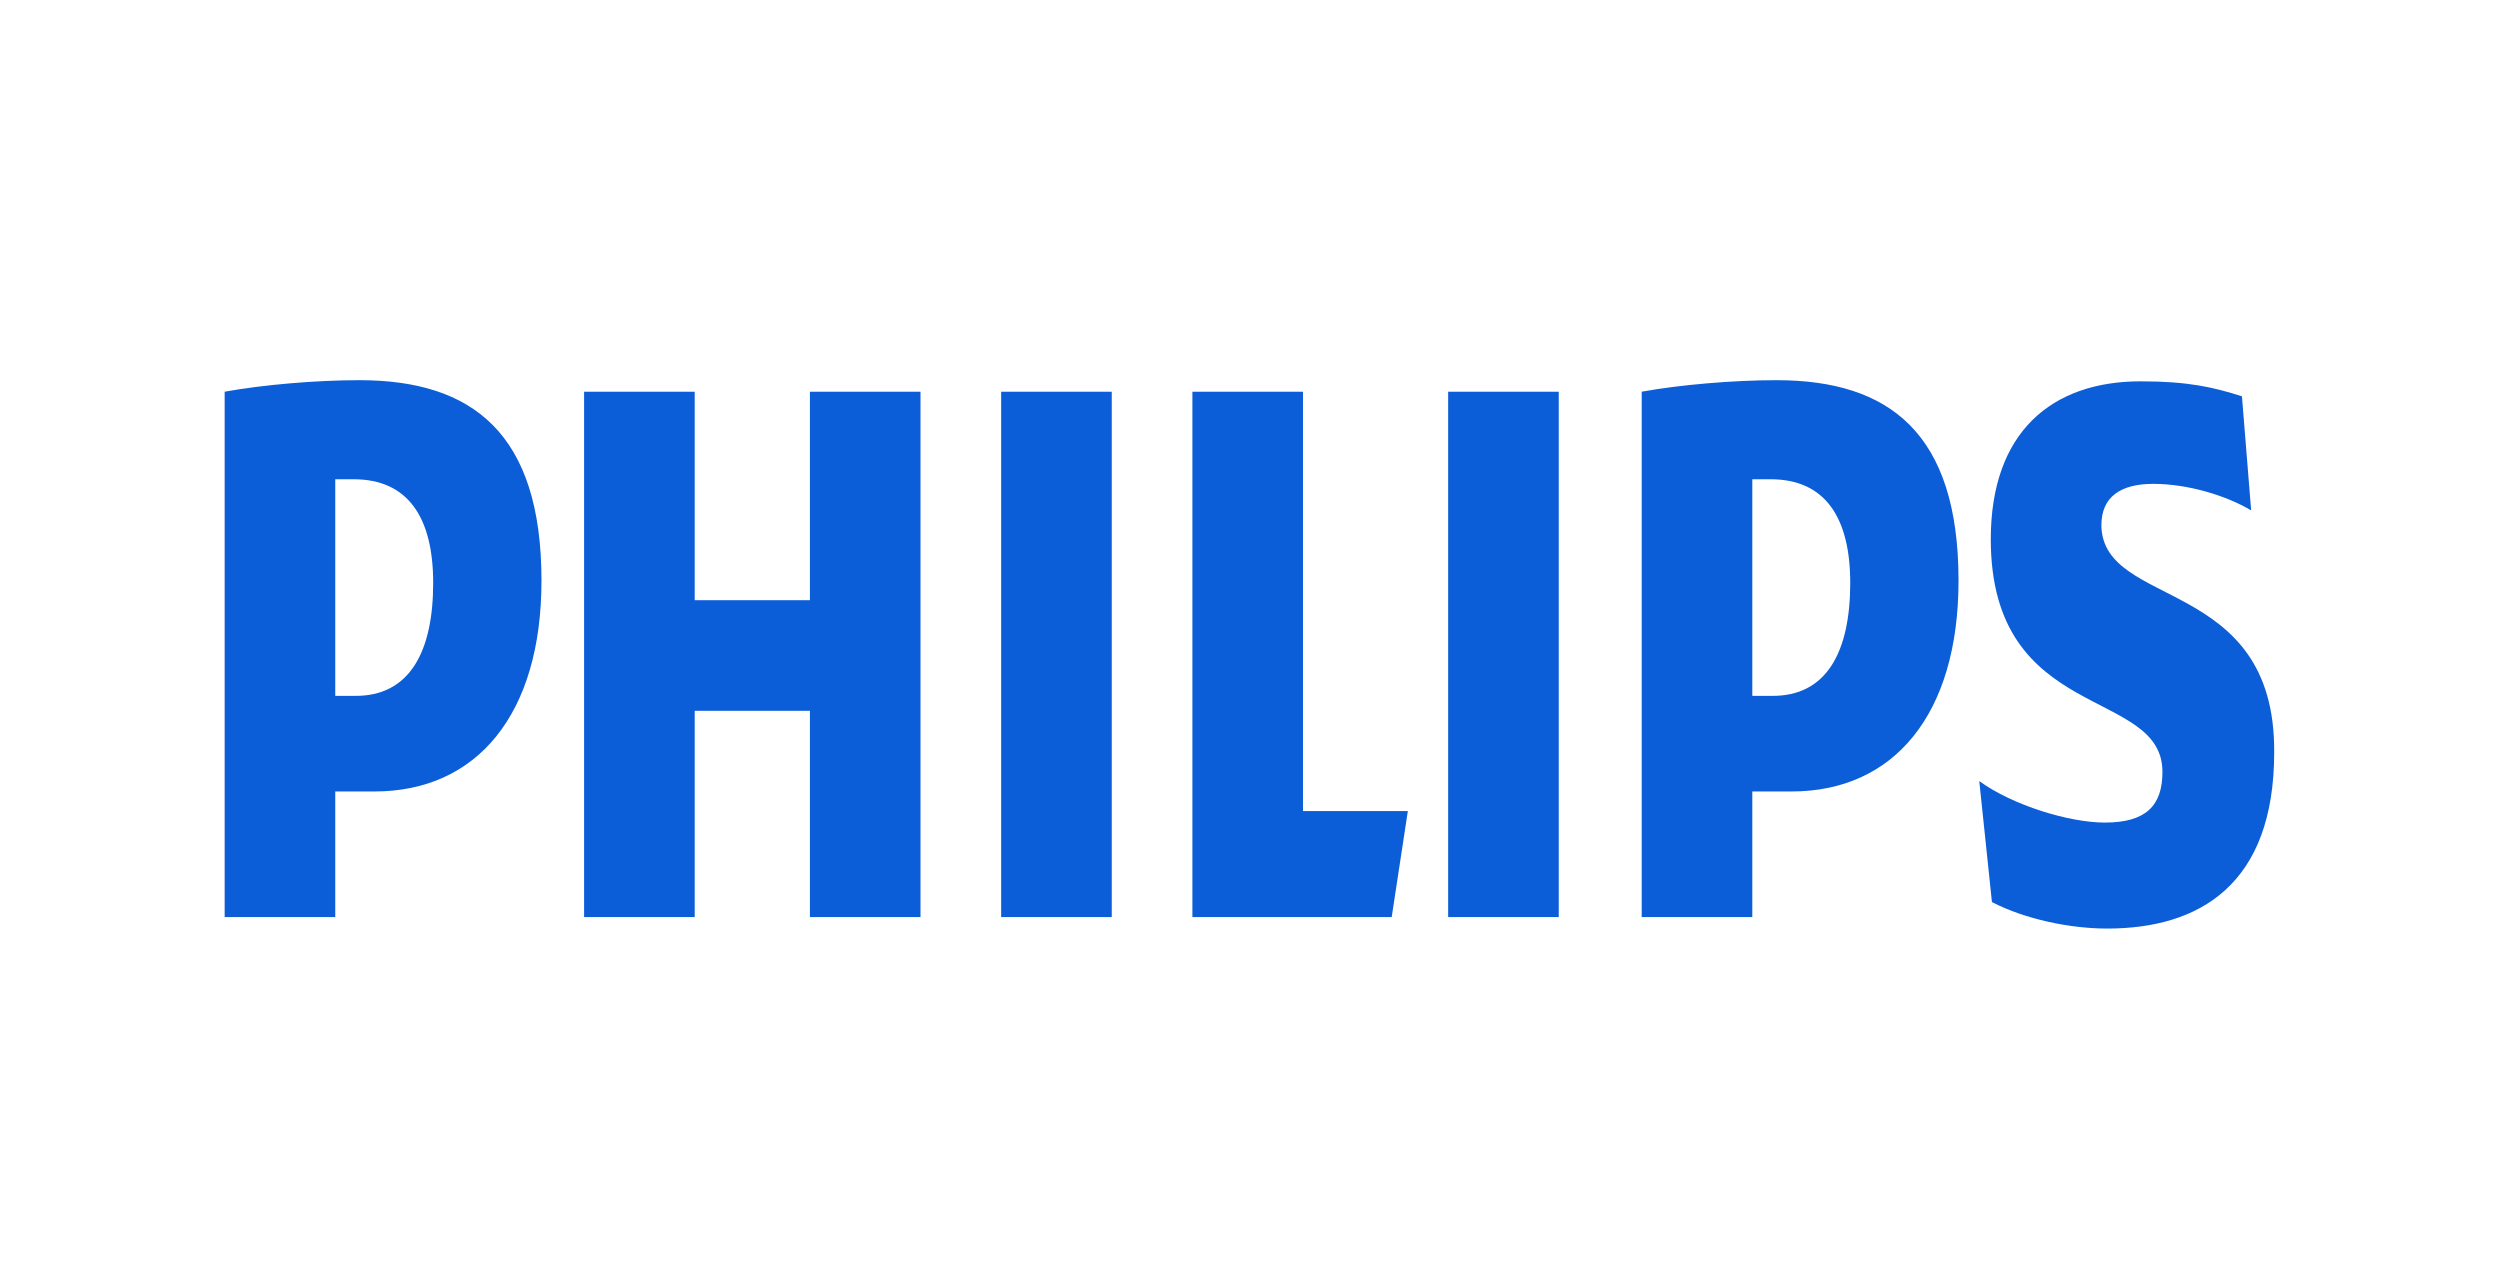 <?xml version="1.0" encoding="utf-8"?>
<!-- Generator: Adobe Illustrator 25.4.1, SVG Export Plug-In . SVG Version: 6.00 Build 0)  -->
<svg version="1.1" id="Layer_1" xmlns="http://www.w3.org/2000/svg" xmlns:xlink="http://www.w3.org/1999/xlink" x="0px" y="0px"
	 viewBox="0 0 217 110" style="enable-background:new 0 0 217 110;" xml:space="preserve">
<style type="text/css">
	.st0{fill:#0B5ED7;}
</style>
<path class="st0" d="M79.9,34v45.6h-9.6V61.7h-10v17.9h-9.6V34h9.6v18.1h10V34H79.9z M113.1,70.5V34h-9.6v45.6h17.3l1.4-9.2H113.1
	L113.1,70.5z M96.5,34h-9.6v45.6h9.6V34z M135.3,34h-9.6v45.6h9.6V34z M182.4,45.6c0-2.5,1.7-3.6,4.5-3.6c3,0,6.3,1,8.5,2.3
	l-0.8-9.9c-2.5-0.8-4.7-1.3-8.8-1.3c-7.7,0-13,4.4-13,13.7c0,16,14.9,12.8,14.9,20.2c0,2.9-1.4,4.4-5,4.4c-3.1,0-8-1.5-10.9-3.6
	l1.1,10.5c2.9,1.5,6.8,2.3,10,2.3c8,0,14.5-3.8,14.5-15.3C197.5,50,182.5,52.9,182.4,45.6L182.4,45.6z M170,50.4
	c0,11.6-5.6,18.3-14.5,18.3h-3.4v10.9h-9.6V34c3.3-0.6,7.9-1,11.7-1C164,33,170,37.6,170,50.4L170,50.4z M160.6,50.6
	c0-5.7-2.2-9-6.9-9c-0.5,0-1,0-1.6,0v18.8h1.6C158.6,60.5,160.6,56.5,160.6,50.6z M47,50.4c0,11.6-5.6,18.3-14.5,18.3h-3.4v10.9
	h-9.6V34c3.3-0.6,7.9-1,11.7-1C41,33,47,37.6,47,50.4L47,50.4z M37.6,50.6c0-5.7-2.2-9-6.9-9c-0.5,0-1,0-1.6,0v18.8h1.6
	C35.6,60.5,37.6,56.5,37.6,50.6z"/>
</svg>
